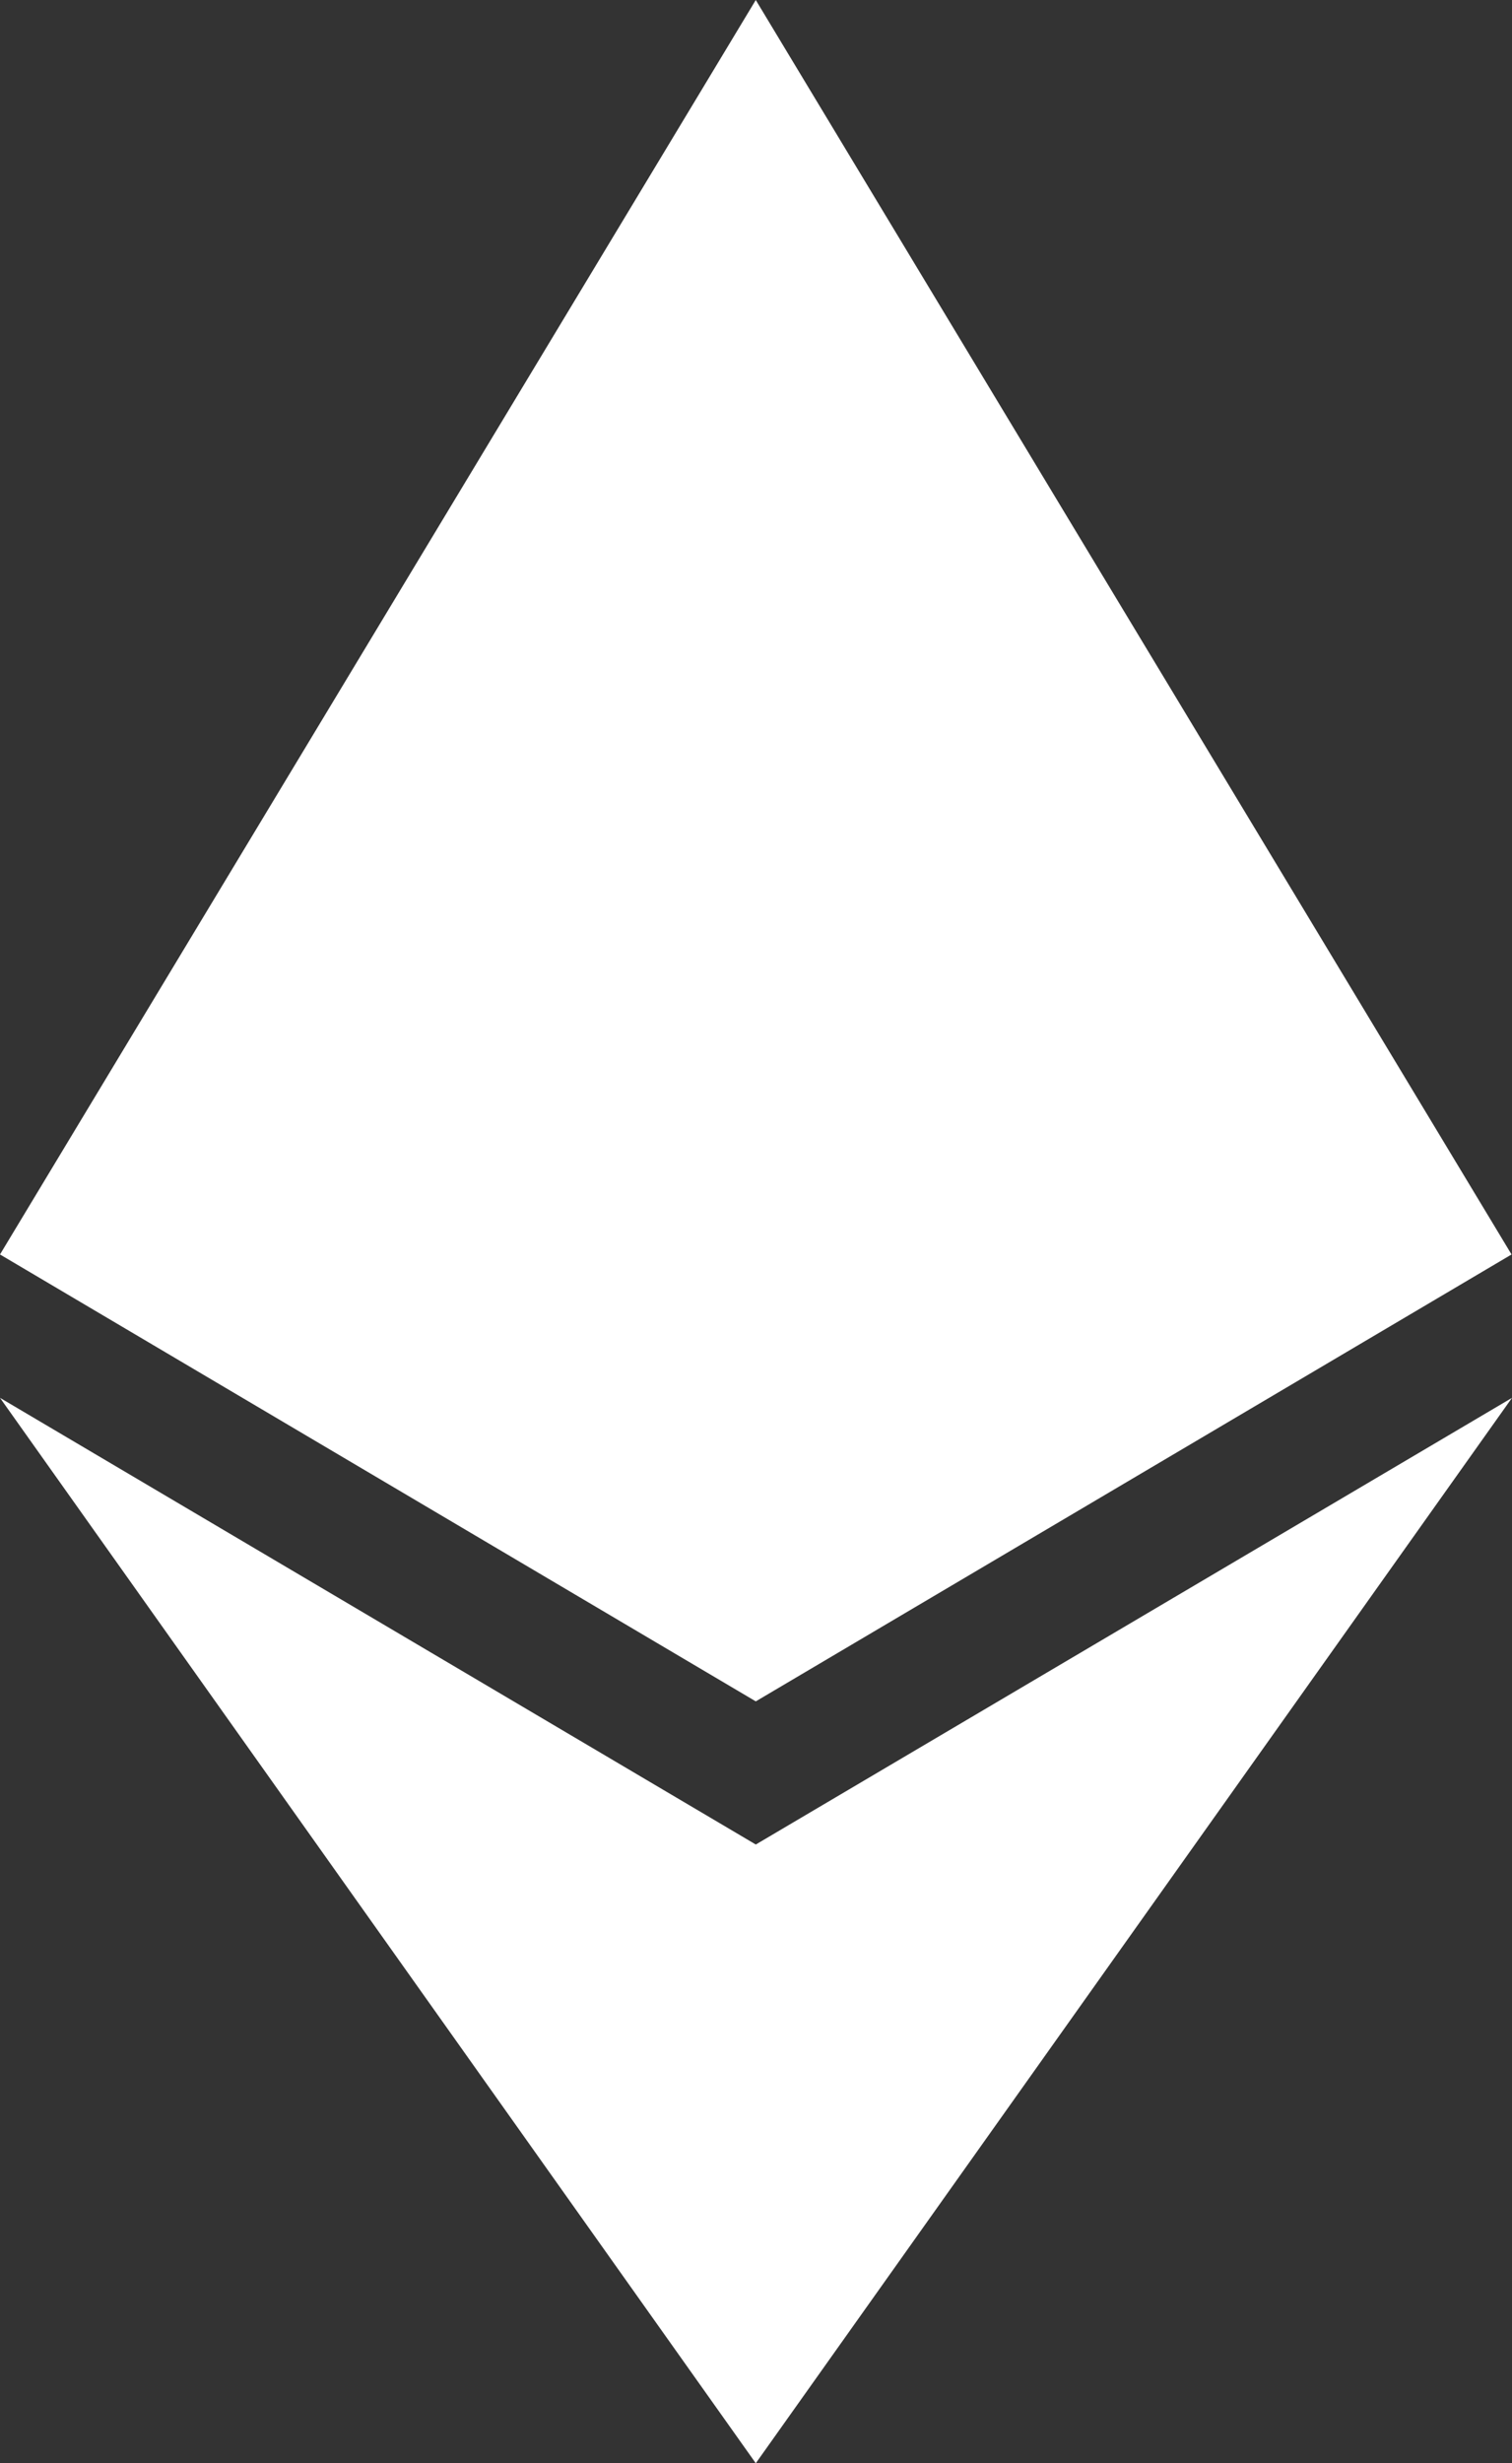 <?xml version="1.0" encoding="UTF-8" standalone="no"?><svg xmlns="http://www.w3.org/2000/svg" xmlns:xlink="http://www.w3.org/1999/xlink" fill="#000000" height="570" preserveAspectRatio="xMidYMid meet" version="1" viewBox="325.0 215.0 350.0 570.0" width="350" zoomAndPan="magnify"><rect x="325.0" y="215.0" width="350.0" height="570.0" fill="#333333" stroke="none"/><g fill="#ffffff" id="change1_1"><path d="M 325.004 505.285 L 325 505.285 L 499.949 608.699 L 674.895 505.285 L 499.949 215.008 L 499.949 215.004 L 499.945 215.008 L 325 505.285 L 325.004 505.285" fill="inherit"/><path d="M 675 538.465 L 499.949 641.824 L 499.949 641.82 L 325 538.461 L 499.945 784.988 L 499.949 784.996 L 675 538.465" fill="inherit"/></g></svg>